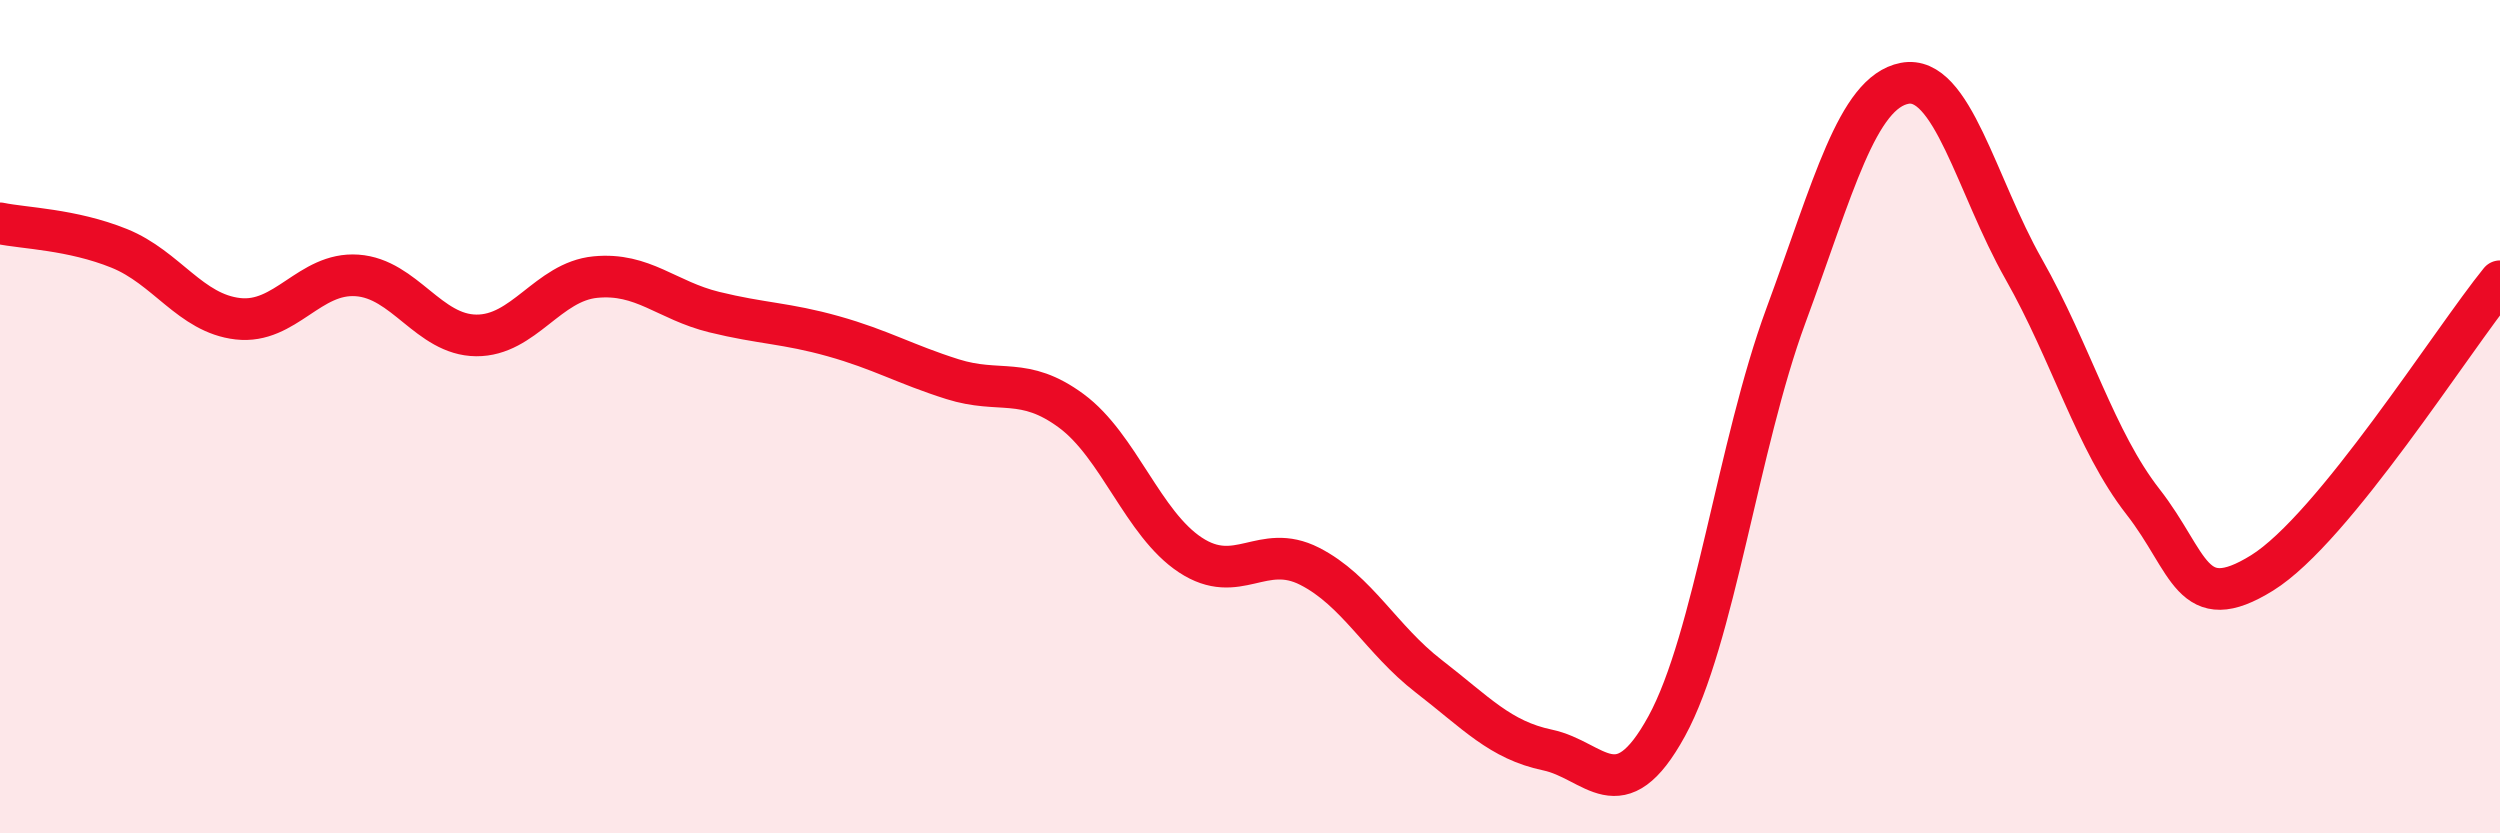 
    <svg width="60" height="20" viewBox="0 0 60 20" xmlns="http://www.w3.org/2000/svg">
      <path
        d="M 0,5.36 C 0.57,5.48 1.72,5.5 2.86,5.96 C 4,6.42 4.57,7.52 5.71,7.65 C 6.85,7.78 7.43,6.53 8.57,6.61 C 9.71,6.69 10.29,8.04 11.43,8.05 C 12.57,8.06 13.15,6.76 14.29,6.65 C 15.43,6.54 16,7.21 17.14,7.49 C 18.28,7.77 18.86,7.75 20,8.07 C 21.14,8.39 21.72,8.74 22.86,9.1 C 24,9.46 24.57,9.02 25.71,9.86 C 26.85,10.7 27.43,12.57 28.57,13.32 C 29.71,14.07 30.29,13.01 31.43,13.59 C 32.57,14.17 33.15,15.35 34.29,16.23 C 35.43,17.11 36,17.76 37.14,18 C 38.28,18.24 38.86,19.51 40,17.43 C 41.14,15.35 41.72,10.67 42.86,7.58 C 44,4.49 44.57,2.22 45.71,2 C 46.85,1.78 47.43,4.45 48.57,6.46 C 49.71,8.47 50.29,10.58 51.43,12.04 C 52.57,13.5 52.58,14.81 54.29,13.75 C 56,12.69 58.86,8.15 60,6.75L60 20L0 20Z"
        fill="#EB0A25"
        opacity="0.1"
        stroke-linecap="round"
        stroke-linejoin="round"
      />
      <path
        d="M 0,5.36 C 0.57,5.48 1.72,5.5 2.86,5.96 C 4,6.42 4.57,7.52 5.71,7.65 C 6.85,7.78 7.43,6.53 8.57,6.61 C 9.71,6.69 10.29,8.04 11.43,8.05 C 12.57,8.06 13.15,6.76 14.29,6.65 C 15.43,6.54 16,7.21 17.14,7.49 C 18.28,7.77 18.86,7.75 20,8.07 C 21.14,8.39 21.72,8.74 22.86,9.1 C 24,9.46 24.57,9.02 25.71,9.86 C 26.85,10.7 27.43,12.57 28.57,13.32 C 29.71,14.07 30.29,13.01 31.43,13.59 C 32.57,14.17 33.15,15.35 34.29,16.23 C 35.43,17.11 36,17.76 37.14,18 C 38.28,18.24 38.86,19.51 40,17.43 C 41.14,15.35 41.72,10.67 42.86,7.58 C 44,4.49 44.57,2.22 45.71,2 C 46.85,1.78 47.43,4.45 48.57,6.46 C 49.71,8.47 50.29,10.58 51.43,12.04 C 52.57,13.5 52.58,14.81 54.29,13.75 C 56,12.69 58.86,8.15 60,6.75"
        stroke="#EB0A25"
        stroke-width="1"
        fill="none"
        stroke-linecap="round"
        stroke-linejoin="round"
      />
    </svg>
  